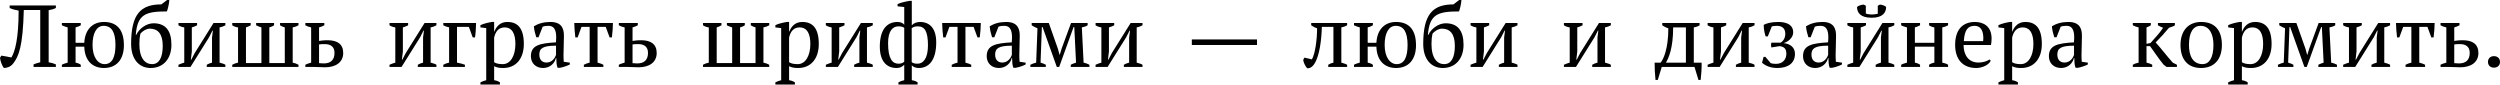 <svg width="1240" height="42" viewBox="0 0 1240 42" fill="none" xmlns="http://www.w3.org/2000/svg">
<path d="M9.238 5.272C7.451 4.967 5.97 4.532 4.793 3.965V2.702H27.713V3.965C26.711 4.488 25.491 4.837 24.14 5.055V30.894C25.491 31.112 26.711 31.46 27.713 31.94V33.203H16.645V31.94C17.691 31.46 18.78 31.199 19.957 30.894V4.967H11.809C11.329 23.225 9.281 27.975 6.493 31.548C5.316 33.073 3.486 33.726 1.917 33.726C1.089 32.768 0.131 30.153 0 28.672L0.654 27.582L5.665 28.497C7.408 25.622 9.238 19.303 9.238 5.272Z" fill="black"/>
<path d="M40.056 32.114V33.203H30.688V32.114C31.516 31.635 32.518 31.373 33.564 31.068V13.595C32.562 13.29 31.69 13.029 30.688 12.549V11.416H40.056V12.549C39.403 12.941 38.662 13.29 37.486 13.595V21.221H41.8C42.148 14.728 45.852 10.893 51.56 10.893C58.053 10.893 61.451 14.815 61.451 22.441C61.451 29.413 57.878 33.726 51.56 33.726C46.113 33.726 42.017 30.371 41.8 23.138H37.486V31.068C38.662 31.286 39.403 31.635 40.056 32.114ZM45.895 22.31C45.895 28.541 48.684 31.809 51.865 31.809C55.656 31.809 57.268 28.28 57.268 22.31C57.268 15.992 55.395 12.811 51.386 12.811C47.943 12.811 45.895 16.384 45.895 22.31Z" fill="black"/>
<path d="M65.03 21.787C65.03 6.885 69.867 2.179 80.02 2.179L82.852 0H83.985C83.854 2.135 83.114 4.967 82.765 5.665C72.089 5.665 68.168 7.146 67.34 17.299H67.558C68.952 14.292 72.525 11.547 76.142 11.547C82.068 11.547 85.031 15.12 85.031 22.223C85.031 28.977 81.153 33.726 74.704 33.726C68.908 33.726 65.03 29.282 65.03 21.787ZM69.126 21.787C69.126 29.064 72.046 31.809 75.445 31.809C78.93 31.809 80.717 28.541 80.717 22.746C80.717 16.82 78.32 14.205 74.312 14.205C72.787 14.205 70.826 15.207 69.606 16.776C69.301 18.214 69.126 19.739 69.126 21.787Z" fill="black"/>
<path d="M88.517 12.549V11.416H97.755V12.549C97.102 12.898 96.317 13.246 95.141 13.595V25.534L94.661 29.587H94.879L96.579 26.319L105.904 11.416H111.786V12.549C110.871 13.072 109.912 13.421 108.91 13.595V31.068C109.999 31.373 111.045 31.635 111.786 32.114V33.203H102.548V32.114C103.376 31.635 104.248 31.286 105.163 31.068V18.606L105.598 15.164H105.381L103.725 18.432L94.487 33.203H88.517V32.114C89.52 31.635 90.391 31.373 91.393 31.068V13.595C90.26 13.421 89.302 13.072 88.517 12.549Z" fill="black"/>
<path d="M133.586 31.286H141.255V13.595C140.34 13.334 139.556 12.985 138.902 12.549V11.416H148.053V12.549C147.225 13.029 146.354 13.377 145.177 13.595V31.068C146.266 31.286 147.225 31.635 148.053 32.114V33.203H115.198V32.114C116.026 31.635 116.985 31.286 118.074 31.068V13.595C117.072 13.464 116.2 13.203 115.198 12.549V11.416H124.349V12.549C123.608 12.985 122.824 13.334 121.996 13.595V31.286H129.665V13.595C128.75 13.29 127.878 13.029 127.05 12.549V11.416H135.939V12.549C135.46 12.898 134.806 13.246 133.586 13.595V31.286Z" fill="black"/>
<path d="M158.251 13.595V20.305C159.253 20.175 160.255 19.957 162.565 19.957C167.314 19.957 170.234 21.918 170.234 26.275C170.234 30.938 166.486 33.378 161.257 33.378C159.689 33.378 157.728 33.203 155.505 33.203H151.453V32.114C152.325 31.635 153.327 31.373 154.329 31.068V13.595C153.24 13.377 152.325 13.029 151.453 12.549V11.416H160.865V12.549C160.168 12.941 159.296 13.29 158.251 13.595ZM158.251 22.049V31.33C158.991 31.373 159.732 31.46 160.56 31.46C163.915 31.46 165.92 29.848 165.92 26.232C165.92 22.92 163.697 21.874 161.039 21.874C160.124 21.874 159.122 21.874 158.251 22.049Z" fill="black"/>
<path d="M193.197 12.549V11.416H202.435V12.549C201.782 12.898 200.997 13.246 199.821 13.595V25.534L199.341 29.587H199.559L201.259 26.319L210.584 11.416H216.466V12.549C215.551 13.072 214.592 13.421 213.59 13.595V31.068C214.679 31.373 215.725 31.635 216.466 32.114V33.203H207.228V32.114C208.056 31.635 208.928 31.286 209.843 31.068V18.606L210.279 15.164H210.061L208.405 18.432L199.167 33.203H193.197V32.114C194.2 31.635 195.071 31.373 196.073 31.068V13.595C194.94 13.421 193.982 13.072 193.197 12.549Z" fill="black"/>
<path d="M219.878 11.416H236.131C236.088 13.682 235.957 16.166 235.608 18.563H234.475L232.558 13.334H226.676V31.068C228.331 31.373 229.639 31.722 230.597 32.114V33.203H219.878V32.114C220.88 31.548 221.752 31.286 222.754 31.068V13.552C221.665 13.377 220.706 13.029 219.878 12.549V11.416Z" fill="black"/>
<path d="M247.969 40.829V41.918H238.295V40.829C239.298 40.35 240.256 40.001 241.171 39.783V13.944L238.295 13.595V12.462C240.169 11.634 242.13 11.199 244.004 10.893H245.093V15.774H245.136C246.313 12.811 248.317 10.893 251.673 10.893C256.858 10.893 259.821 14.118 259.821 21.831C259.821 29.195 255.812 33.726 249.625 33.726C247.489 33.726 246.531 33.508 245.093 32.855V39.783C246.008 39.914 246.923 40.175 247.969 40.829ZM250.278 13.595C247.446 13.595 245.79 15.512 245.093 18.65V30.851C246.139 31.504 247.315 31.809 249.407 31.809C253.241 31.809 255.638 27.582 255.638 21.831C255.638 17.081 254.243 13.595 250.278 13.595Z" fill="black"/>
<path d="M279.491 27.495C279.491 28.759 279.578 29.587 279.621 30.633L282.628 31.068V31.983C281.19 32.724 279.273 33.334 277.66 33.639H276.571C276.005 32.288 275.961 30.72 275.917 28.802H275.7C275.22 31.155 272.998 33.726 269.338 33.726C265.808 33.726 263.325 31.373 263.325 27.887C263.325 22.441 267.638 21.482 275.743 21.003C276.222 16.035 275.525 12.811 272.039 12.811C271.211 12.811 270.166 12.854 269.163 13.246L267.115 18.475H265.983C265.416 16.733 264.937 14.815 264.806 13.029C267.028 11.678 269.686 10.893 272.998 10.893C278.924 10.893 279.708 14.597 279.708 17.822C279.708 21.308 279.491 24.532 279.491 27.495ZM271.081 31.025C274 31.025 275.438 28.367 275.787 27.234V22.659C269.033 22.659 267.508 24.096 267.508 27.103C267.508 29.587 268.858 31.025 271.081 31.025Z" fill="black"/>
<path d="M299.268 32.114V33.203H289.595V32.114C290.51 31.635 291.468 31.286 292.471 31.068V13.334H288.418L286.501 18.563H285.368C285.063 16.079 284.889 13.639 284.845 11.416H304.018C303.974 13.508 303.843 16.079 303.495 18.563H302.362L300.445 13.334H296.392V31.068C297.743 31.417 298.702 31.765 299.268 32.114Z" fill="black"/>
<path d="M313.739 13.595V20.305C314.741 20.175 315.743 19.957 318.053 19.957C322.802 19.957 325.722 21.918 325.722 26.275C325.722 30.938 321.974 33.378 316.745 33.378C315.177 33.378 313.216 33.203 310.994 33.203H306.941V32.114C307.813 31.635 308.815 31.373 309.817 31.068V13.595C308.728 13.377 307.813 13.029 306.941 12.549V11.416H316.353V12.549C315.656 12.941 314.785 13.29 313.739 13.595ZM313.739 22.049V31.33C314.48 31.373 315.22 31.46 316.048 31.46C319.403 31.46 321.408 29.848 321.408 26.232C321.408 22.92 319.186 21.874 316.528 21.874C315.613 21.874 314.61 21.874 313.739 22.049Z" fill="black"/>
<path d="M367.074 31.286H374.743V13.595C373.828 13.334 373.044 12.985 372.39 12.549V11.416H381.54V12.549C380.713 13.029 379.841 13.377 378.665 13.595V31.068C379.754 31.286 380.713 31.635 381.54 32.114V33.203H348.686V32.114C349.514 31.635 350.472 31.286 351.561 31.068V13.595C350.559 13.464 349.688 13.203 348.686 12.549V11.416H357.836V12.549C357.095 12.985 356.311 13.334 355.483 13.595V31.286H363.152V13.595C362.237 13.29 361.366 13.029 360.538 12.549V11.416H369.427V12.549C368.948 12.898 368.294 13.246 367.074 13.595V31.286Z" fill="black"/>
<path d="M394.266 40.829V41.918H384.592V40.829C385.594 40.35 386.553 40.001 387.468 39.783V13.944L384.592 13.595V12.462C386.466 11.634 388.427 11.199 390.3 10.893H391.39V15.774H391.433C392.61 12.811 394.614 10.893 397.969 10.893C403.155 10.893 406.118 14.118 406.118 21.831C406.118 29.195 402.109 33.726 395.921 33.726C393.786 33.726 392.828 33.508 391.39 32.855V39.783C392.305 39.914 393.22 40.175 394.266 40.829ZM396.575 13.595C393.743 13.595 392.087 15.512 391.39 18.65V30.851C392.435 31.504 393.612 31.809 395.703 31.809C399.538 31.809 401.935 27.582 401.935 21.831C401.935 17.081 400.54 13.595 396.575 13.595Z" fill="black"/>
<path d="M409.621 12.549V11.416H418.859V12.549C418.205 12.898 417.421 13.246 416.245 13.595V25.534L415.765 29.587H415.983L417.682 26.319L427.007 11.416H432.89V12.549C431.975 13.072 431.016 13.421 430.014 13.595V31.068C431.103 31.373 432.149 31.635 432.89 32.114V33.203H423.652V32.114C424.48 31.635 425.352 31.286 426.267 31.068V18.606L426.702 15.164H426.484L424.829 18.432L415.591 33.203H409.621V32.114C410.623 31.635 411.495 31.373 412.497 31.068V13.595C411.364 13.421 410.406 13.072 409.621 12.549Z" fill="black"/>
<path d="M455.126 40.829V41.918H445.627V40.829C446.455 40.35 447.413 40.001 448.503 39.783V32.114C447.5 33.116 446.411 33.726 444.712 33.726C439.788 33.726 436.389 30.415 436.389 23.094C436.389 14.772 439.831 10.893 445.191 10.893C446.629 10.893 447.936 11.416 448.503 12.288V3.486L445.191 3.137V2.004C446.89 1.264 449.243 0.741 451.161 0.436H452.25V12.549C453.122 11.504 454.69 10.893 456.302 10.893C461.226 10.893 464.364 14.162 464.364 21.003C464.364 29.848 460.747 33.726 455.736 33.726C454.342 33.726 452.947 33.247 452.25 32.419V39.783C453.339 39.958 454.298 40.263 455.126 40.829ZM445.627 31.591C446.629 31.591 447.675 31.417 448.503 30.589V13.813C447.806 13.334 447.108 13.072 445.583 13.072C442.664 13.072 440.485 15.512 440.485 21.395C440.485 29.282 442.707 31.591 445.627 31.591ZM455.257 13.072C454.08 13.072 453.034 13.29 452.206 13.987V30.807C452.904 31.373 453.732 31.591 455.126 31.591C457.828 31.591 460.268 29.108 460.268 22.528C460.268 15.382 458.568 13.072 455.257 13.072Z" fill="black"/>
<path d="M481.735 32.114V33.203H472.061V32.114C472.976 31.635 473.935 31.286 474.937 31.068V13.334H470.885L468.968 18.563H467.835C467.53 16.079 467.355 13.639 467.312 11.416H486.484C486.441 13.508 486.31 16.079 485.961 18.563H484.829L482.911 13.334H478.859V31.068C480.21 31.417 481.168 31.765 481.735 32.114Z" fill="black"/>
<path d="M505.574 27.495C505.574 28.759 505.661 29.587 505.705 30.633L508.711 31.068V31.983C507.273 32.724 505.356 33.334 503.744 33.639H502.654C502.088 32.288 502.044 30.72 502.001 28.802H501.783C501.304 31.155 499.081 33.726 495.421 33.726C491.892 33.726 489.408 31.373 489.408 27.887C489.408 22.441 493.722 21.482 501.827 21.003C502.306 16.035 501.609 12.811 498.123 12.811C497.295 12.811 496.249 12.854 495.247 13.246L493.199 18.475H492.066C491.499 16.733 491.02 14.815 490.889 13.029C493.112 11.678 495.77 10.893 499.081 10.893C505.007 10.893 505.792 14.597 505.792 17.822C505.792 21.308 505.574 24.532 505.574 27.495ZM497.164 31.025C500.084 31.025 501.521 28.367 501.87 27.234V22.659C495.116 22.659 493.591 24.096 493.591 27.103C493.591 29.587 494.942 31.025 497.164 31.025Z" fill="black"/>
<path d="M518.728 32.114V33.203H511.059V32.114C512.018 31.635 512.976 31.286 513.935 31.068L514.589 14.031C513.369 13.552 512.454 13.029 511.713 12.549V11.416H520.21L524.698 24.14L525.526 27.147H525.656L526.572 24.096L531.234 11.416H539.469V12.549C538.729 13.029 537.814 13.377 536.594 13.595L537.465 31.068C538.424 31.243 539.382 31.591 540.341 32.114V33.203H531.103V32.114C531.67 31.809 532.454 31.46 533.718 31.068L532.846 13.421H532.498L525.351 33.203H524.175L517.116 13.421H516.767L516.114 31.068C517.16 31.373 518.031 31.722 518.728 32.114Z" fill="black"/>
<path d="M543.407 12.549V11.416H552.645V12.549C551.992 12.898 551.207 13.246 550.031 13.595V25.534L549.551 29.587H549.769L551.469 26.319L560.794 11.416H566.676V12.549C565.761 13.072 564.802 13.421 563.8 13.595V31.068C564.89 31.373 565.935 31.635 566.676 32.114V33.203H557.438V32.114C558.266 31.635 559.138 31.286 560.053 31.068V18.606L560.489 15.164H560.271L558.615 18.432L549.377 33.203H543.407V32.114C544.41 31.635 545.281 31.373 546.283 31.068V13.595C545.15 13.421 544.192 13.072 543.407 12.549Z" fill="black"/>
<path d="M591.143 22.31V19.565H623.475V22.31H591.143Z" fill="black"/>
<path d="M647.002 28.585L650.706 29.456C652.318 26.667 653.277 19.739 653.277 14.031C652.1 13.682 651.185 13.116 650.357 12.549V11.416H668.179V12.549C667.264 13.072 666.306 13.421 665.303 13.595V31.068C666.523 31.373 667.438 31.722 668.179 32.114V33.203H658.811V32.114C659.508 31.635 660.38 31.286 661.382 31.068V13.334H655.63C655.499 19.434 654.541 27.757 651.883 31.722C650.793 33.421 649.399 34.031 648.309 33.813C647.438 32.811 646.523 31.025 646.392 29.674L647.002 28.585Z" fill="black"/>
<path d="M680.945 32.114V33.203H671.577V32.114C672.405 31.635 673.407 31.373 674.453 31.068V13.595C673.45 13.29 672.579 13.029 671.577 12.549V11.416H680.945V12.549C680.291 12.941 679.551 13.29 678.374 13.595V21.221H682.688C683.037 14.728 686.74 10.893 692.449 10.893C698.941 10.893 702.34 14.815 702.34 22.441C702.34 29.413 698.767 33.726 692.449 33.726C687.002 33.726 682.906 30.371 682.688 23.138H678.374V31.068C679.551 31.286 680.291 31.635 680.945 32.114ZM686.784 22.31C686.784 28.541 689.573 31.809 692.754 31.809C696.545 31.809 698.157 28.28 698.157 22.31C698.157 15.992 696.283 12.811 692.274 12.811C688.832 12.811 686.784 16.384 686.784 22.31Z" fill="black"/>
<path d="M705.919 21.787C705.919 6.885 710.756 2.179 720.908 2.179L723.741 0H724.874C724.743 2.135 724.002 4.967 723.654 5.665C712.978 5.665 709.056 7.146 708.228 17.299H708.446C709.841 14.292 713.414 11.547 717.03 11.547C722.956 11.547 725.919 15.12 725.919 22.223C725.919 28.977 722.041 33.726 715.592 33.726C709.797 33.726 705.919 29.282 705.919 21.787ZM710.015 21.787C710.015 29.064 712.934 31.809 716.333 31.809C719.819 31.809 721.606 28.541 721.606 22.746C721.606 16.82 719.209 14.205 715.2 14.205C713.675 14.205 711.714 15.207 710.494 16.776C710.189 18.214 710.015 19.739 710.015 21.787Z" fill="black"/>
<path d="M729.406 12.549V11.416H738.644V12.549C737.99 12.898 737.206 13.246 736.029 13.595V25.534L735.55 29.587H735.768L737.467 26.319L746.792 11.416H752.675V12.549C751.76 13.072 750.801 13.421 749.799 13.595V31.068C750.888 31.373 751.934 31.635 752.675 32.114V33.203H743.437V32.114C744.265 31.635 745.136 31.286 746.051 31.068V18.606L746.487 15.164H746.269L744.613 18.432L735.376 33.203H729.406V32.114C730.408 31.635 731.28 31.373 732.282 31.068V13.595C731.149 13.421 730.19 13.072 729.406 12.549Z" fill="black"/>
<path d="M775.704 12.549V11.416H784.941V12.549C784.288 12.898 783.503 13.246 782.327 13.595V25.534L781.847 29.587H782.065L783.765 26.319L793.09 11.416H798.972V12.549C798.057 13.072 797.098 13.421 796.096 13.595V31.068C797.186 31.373 798.231 31.635 798.972 32.114V33.203H789.734V32.114C790.562 31.635 791.434 31.286 792.349 31.068V18.606L792.785 15.164H792.567L790.911 18.432L781.673 33.203H775.704V32.114C776.706 31.635 777.577 31.373 778.579 31.068V13.595C777.446 13.421 776.488 13.072 775.704 12.549Z" fill="black"/>
<path d="M840.476 33.203H824.223L822.262 39.653H821.13C820.825 36.82 820.694 33.857 820.694 31.068H823.657C825.051 29.456 827.491 24.271 827.491 14.031C826.271 13.682 825.313 13.116 824.485 12.549V11.416H843.004V12.549C842.219 13.072 841.261 13.421 840.128 13.595V31.068H844.006C844.05 33.857 843.875 36.82 843.527 39.653H842.437L840.476 33.203ZM836.206 13.595H829.888C829.888 24.053 827.578 28.89 826.315 31.068H836.206V13.595Z" fill="black"/>
<path d="M846.98 12.549V11.416H856.217V12.549C855.564 12.898 854.779 13.246 853.603 13.595V25.534L853.124 29.587H853.341L855.041 26.319L864.366 11.416H870.248V12.549C869.333 13.072 868.374 13.421 867.372 13.595V31.068C868.462 31.373 869.507 31.635 870.248 32.114V33.203H861.01V32.114C861.838 31.635 862.71 31.286 863.625 31.068V18.606L864.061 15.164H863.843L862.187 18.432L852.949 33.203H846.98V32.114C847.982 31.635 848.853 31.373 849.855 31.068V13.595C848.723 13.421 847.764 13.072 846.98 12.549Z" fill="black"/>
<path d="M880.893 31.678C884.51 31.678 886.035 29.151 886.035 26.711C886.035 23.922 884.772 23.225 882.724 22.876L878.628 23.53C878.41 22.789 878.323 21.918 878.628 21.177H883.072C884.074 20.741 885.512 19.216 885.512 16.776C885.512 13.987 883.813 12.811 881.329 12.811C880.153 12.811 879.107 12.985 878.802 13.116L876.841 18.04H875.752C875.098 16.122 874.837 14.205 874.793 12.332C875.97 11.678 878.323 10.893 882.026 10.893C886.732 10.893 889.434 12.636 889.434 15.992C889.434 18.78 886.907 20.698 884.684 21.395C887.865 21.7 890.305 23.443 890.305 26.711C890.305 31.373 886.82 33.726 881.547 33.726C878.192 33.726 875.665 32.637 873.965 31.112L874.749 28.192H875.621C876.362 29.02 877.364 30.24 878.279 31.33C878.889 31.548 879.761 31.678 880.893 31.678Z" fill="black"/>
<path d="M910.464 27.495C910.464 28.759 910.551 29.587 910.595 30.633L913.602 31.068V31.983C912.164 32.724 910.246 33.334 908.634 33.639H907.545C906.978 32.288 906.935 30.72 906.891 28.802H906.673C906.194 31.155 903.972 33.726 900.312 33.726C896.782 33.726 894.298 31.373 894.298 27.887C894.298 22.441 898.612 21.482 906.717 21.003C907.196 16.035 906.499 12.811 903.013 12.811C902.185 12.811 901.139 12.854 900.137 13.246L898.089 18.475H896.956C896.39 16.733 895.911 14.815 895.78 13.029C898.002 11.678 900.66 10.893 903.972 10.893C909.898 10.893 910.682 14.597 910.682 17.822C910.682 21.308 910.464 24.532 910.464 27.495ZM902.054 31.025C904.974 31.025 906.412 28.367 906.761 27.234V22.659C900.007 22.659 898.481 24.096 898.481 27.103C898.481 29.587 899.832 31.025 902.054 31.025Z" fill="black"/>
<path d="M916.298 12.549V11.416H925.536V12.549C924.882 12.898 924.098 13.246 922.921 13.595V25.534L922.442 29.587H922.66L924.359 26.319L933.684 11.416H939.567V12.549C938.652 13.072 937.693 13.421 936.691 13.595V31.068C937.78 31.373 938.826 31.635 939.567 32.114V33.203H930.329V32.114C931.157 31.635 932.028 31.286 932.943 31.068V18.606L933.379 15.164H933.161L931.506 18.432L922.268 33.203H916.298V32.114C917.3 31.635 918.172 31.373 919.174 31.068V13.595C918.041 13.421 917.082 13.072 916.298 12.549ZM928.368 8.802C922.616 8.802 921.091 6.144 921.091 3.442C922.006 2.702 923.139 2.397 924.359 2.266L925.449 2.832V6.71C926.277 7.059 927.497 7.19 928.412 7.19C928.978 7.19 930.547 7.059 931.375 6.841V2.832L932.464 2.266C933.684 2.397 934.817 2.789 935.514 3.442C935.514 6.144 933.902 8.802 928.368 8.802Z" fill="black"/>
<path d="M952.347 32.114V33.203H942.979V32.114C943.807 31.635 944.809 31.373 945.855 31.068V13.595C944.809 13.29 943.807 13.029 942.979 12.549V11.416H952.347V12.549C951.694 12.941 950.822 13.29 949.776 13.595V21.221H959.45V13.595C958.448 13.421 957.576 13.072 956.835 12.549V11.416H966.247V12.549C965.463 13.029 964.504 13.377 963.371 13.595V31.068C964.417 31.286 965.419 31.548 966.247 32.114V33.203H956.835V32.114C957.576 31.591 958.448 31.243 959.45 31.068V23.138H949.776V31.068C950.953 31.286 951.694 31.635 952.347 32.114Z" fill="black"/>
<path d="M986.784 29.456L987.394 30.153C986.479 32.158 983.298 33.726 980.204 33.726C973.363 33.726 969.747 29.238 969.747 22.31C969.747 14.859 973.32 10.893 979.594 10.893C983.647 10.893 987.83 12.898 987.83 19.173C987.83 20.175 987.743 21.134 987.525 22.31H973.93C973.93 27.19 976.326 31.025 981.337 31.025C983.385 31.025 985.738 30.371 986.784 29.456ZM979.42 12.811C976.108 12.811 974.409 14.772 974.06 20.393H983.647C983.69 19.87 983.734 19.39 983.734 18.911C983.734 15.207 982.383 12.811 979.42 12.811Z" fill="black"/>
<path d="M1000.9 40.829V41.918H991.226V40.829C992.228 40.35 993.186 40.001 994.101 39.783V13.944L991.226 13.595V12.462C993.099 11.634 995.06 11.199 996.934 10.893H998.023V15.774H998.067C999.243 12.811 1001.25 10.893 1004.6 10.893C1009.79 10.893 1012.75 14.118 1012.75 21.831C1012.75 29.195 1008.74 33.726 1002.55 33.726C1000.42 33.726 999.461 33.508 998.023 32.855V39.783C998.938 39.914 999.853 40.175 1000.9 40.829ZM1003.21 13.595C1000.38 13.595 998.72 15.512 998.023 18.65V30.851C999.069 31.504 1000.25 31.809 1002.34 31.809C1006.17 31.809 1008.57 27.582 1008.57 21.831C1008.57 17.081 1007.17 13.595 1003.21 13.595Z" fill="black"/>
<path d="M1032.42 27.495C1032.42 28.759 1032.51 29.587 1032.55 30.633L1035.56 31.068V31.983C1034.12 32.724 1032.2 33.334 1030.59 33.639H1029.5C1028.93 32.288 1028.89 30.72 1028.85 28.802H1028.63C1028.15 31.155 1025.93 33.726 1022.27 33.726C1018.74 33.726 1016.25 31.373 1016.25 27.887C1016.25 22.441 1020.57 21.482 1028.67 21.003C1029.15 16.035 1028.46 12.811 1024.97 12.811C1024.14 12.811 1023.1 12.854 1022.09 13.246L1020.05 18.475H1018.91C1018.35 16.733 1017.87 14.815 1017.74 13.029C1019.96 11.678 1022.62 10.893 1025.93 10.893C1031.85 10.893 1032.64 14.597 1032.64 17.822C1032.64 21.308 1032.42 24.532 1032.42 27.495ZM1024.01 31.025C1026.93 31.025 1028.37 28.367 1028.72 27.234V22.659C1021.96 22.659 1020.44 24.096 1020.44 27.103C1020.44 29.587 1021.79 31.025 1024.01 31.025Z" fill="black"/>
<path d="M1070.33 12.549V11.416H1078.74V12.549C1078.18 13.029 1077.22 13.29 1075.82 13.769C1073.86 16.166 1071.64 18.606 1069.2 21.046C1071.77 23.835 1074.95 28.062 1077.7 31.068L1079.75 32.114V33.203H1074.65L1073.25 32.201C1070.64 29.064 1068.63 25.883 1066.41 22.876H1064.67V31.068C1065.85 31.373 1066.8 31.635 1067.5 32.114V33.203H1057.87V32.114C1058.66 31.635 1059.61 31.286 1060.75 31.068V13.595C1059.75 13.377 1058.79 13.029 1057.87 12.549V11.416H1066.8V12.549C1066.24 12.941 1065.58 13.29 1064.67 13.595V21.744L1066.67 21.308C1068.98 18.65 1071.12 16.515 1072.9 13.769C1071.9 13.377 1071.07 13.029 1070.33 12.549Z" fill="black"/>
<path d="M1081.53 22.31C1081.53 15.033 1085.59 10.893 1091.77 10.893C1099.01 10.893 1102.06 15.512 1102.06 22.31C1102.06 29.63 1098.05 33.726 1091.77 33.726C1084.84 33.726 1081.53 29.195 1081.53 22.31ZM1085.72 22.31C1085.72 27.582 1087.59 31.809 1092.51 31.809C1095.65 31.809 1097.87 28.802 1097.87 22.31C1097.87 16.994 1095.96 12.811 1091.42 12.811C1087.98 12.811 1085.72 15.817 1085.72 22.31Z" fill="black"/>
<path d="M1114.86 40.829V41.918H1105.18V40.829C1106.18 40.35 1107.14 40.001 1108.06 39.783V13.944L1105.18 13.595V12.462C1107.06 11.634 1109.02 11.199 1110.89 10.893H1111.98V15.774H1112.02C1113.2 12.811 1115.2 10.893 1118.56 10.893C1123.74 10.893 1126.71 14.118 1126.71 21.831C1126.71 29.195 1122.7 33.726 1116.51 33.726C1114.38 33.726 1113.42 33.508 1111.98 32.855V39.783C1112.89 39.914 1113.81 40.175 1114.86 40.829ZM1117.16 13.595C1114.33 13.595 1112.68 15.512 1111.98 18.65V30.851C1113.03 31.504 1114.2 31.809 1116.29 31.809C1120.13 31.809 1122.52 27.582 1122.52 21.831C1122.52 17.081 1121.13 13.595 1117.16 13.595Z" fill="black"/>
<path d="M1137.53 32.114V33.203H1129.86V32.114C1130.82 31.635 1131.78 31.286 1132.74 31.068L1133.39 14.031C1132.17 13.552 1131.26 13.029 1130.52 12.549V11.416H1139.01L1143.5 24.14L1144.33 27.147H1144.46L1145.38 24.096L1150.04 11.416H1158.27V12.549C1157.53 13.029 1156.62 13.377 1155.4 13.595L1156.27 31.068C1157.23 31.243 1158.19 31.591 1159.14 32.114V33.203H1149.91V32.114C1150.47 31.809 1151.26 31.46 1152.52 31.068L1151.65 13.421H1151.3L1144.15 33.203H1142.98L1135.92 13.421H1135.57L1134.92 31.068C1135.96 31.373 1136.83 31.722 1137.53 32.114Z" fill="black"/>
<path d="M1162.21 12.549V11.416H1171.45V12.549C1170.8 12.898 1170.01 13.246 1168.83 13.595V25.534L1168.36 29.587H1168.57L1170.27 26.319L1179.6 11.416H1185.48V12.549C1184.56 13.072 1183.61 13.421 1182.6 13.595V31.068C1183.69 31.373 1184.74 31.635 1185.48 32.114V33.203H1176.24V32.114C1177.07 31.635 1177.94 31.286 1178.86 31.068V18.606L1179.29 15.164H1179.07L1177.42 18.432L1168.18 33.203H1162.21V32.114C1163.21 31.635 1164.08 31.373 1165.09 31.068V13.595C1163.95 13.421 1163 13.072 1162.21 12.549Z" fill="black"/>
<path d="M1202.84 32.114V33.203H1193.16V32.114C1194.08 31.635 1195.04 31.286 1196.04 31.068V13.334H1191.99L1190.07 18.563H1188.94C1188.63 16.079 1188.46 13.639 1188.41 11.416H1207.58C1207.54 13.508 1207.41 16.079 1207.06 18.563H1205.93L1204.01 13.334H1199.96V31.068C1201.31 31.417 1202.27 31.765 1202.84 32.114Z" fill="black"/>
<path d="M1217.31 13.595V20.305C1218.31 20.175 1219.31 19.957 1221.62 19.957C1226.37 19.957 1229.29 21.918 1229.29 26.275C1229.29 30.938 1225.54 33.378 1220.31 33.378C1218.74 33.378 1216.78 33.203 1214.56 33.203H1210.51V32.114C1211.38 31.635 1212.38 31.373 1213.38 31.068V13.595C1212.3 13.377 1211.38 13.029 1210.51 12.549V11.416H1219.92V12.549C1219.22 12.941 1218.35 13.29 1217.31 13.595ZM1217.31 22.049V31.33C1218.05 31.373 1218.79 31.46 1219.62 31.46C1222.97 31.46 1224.98 29.848 1224.98 26.232C1224.98 22.92 1222.75 21.874 1220.09 21.874C1219.18 21.874 1218.18 21.874 1217.31 22.049Z" fill="black"/>
<path d="M1234.03 30.72C1234.03 28.977 1235.25 27.844 1236.99 27.844C1238.78 27.844 1240 28.977 1240 30.72C1240 32.419 1238.78 33.552 1236.99 33.552C1235.25 33.552 1234.03 32.419 1234.03 30.72Z" fill="black"/>
</svg>
